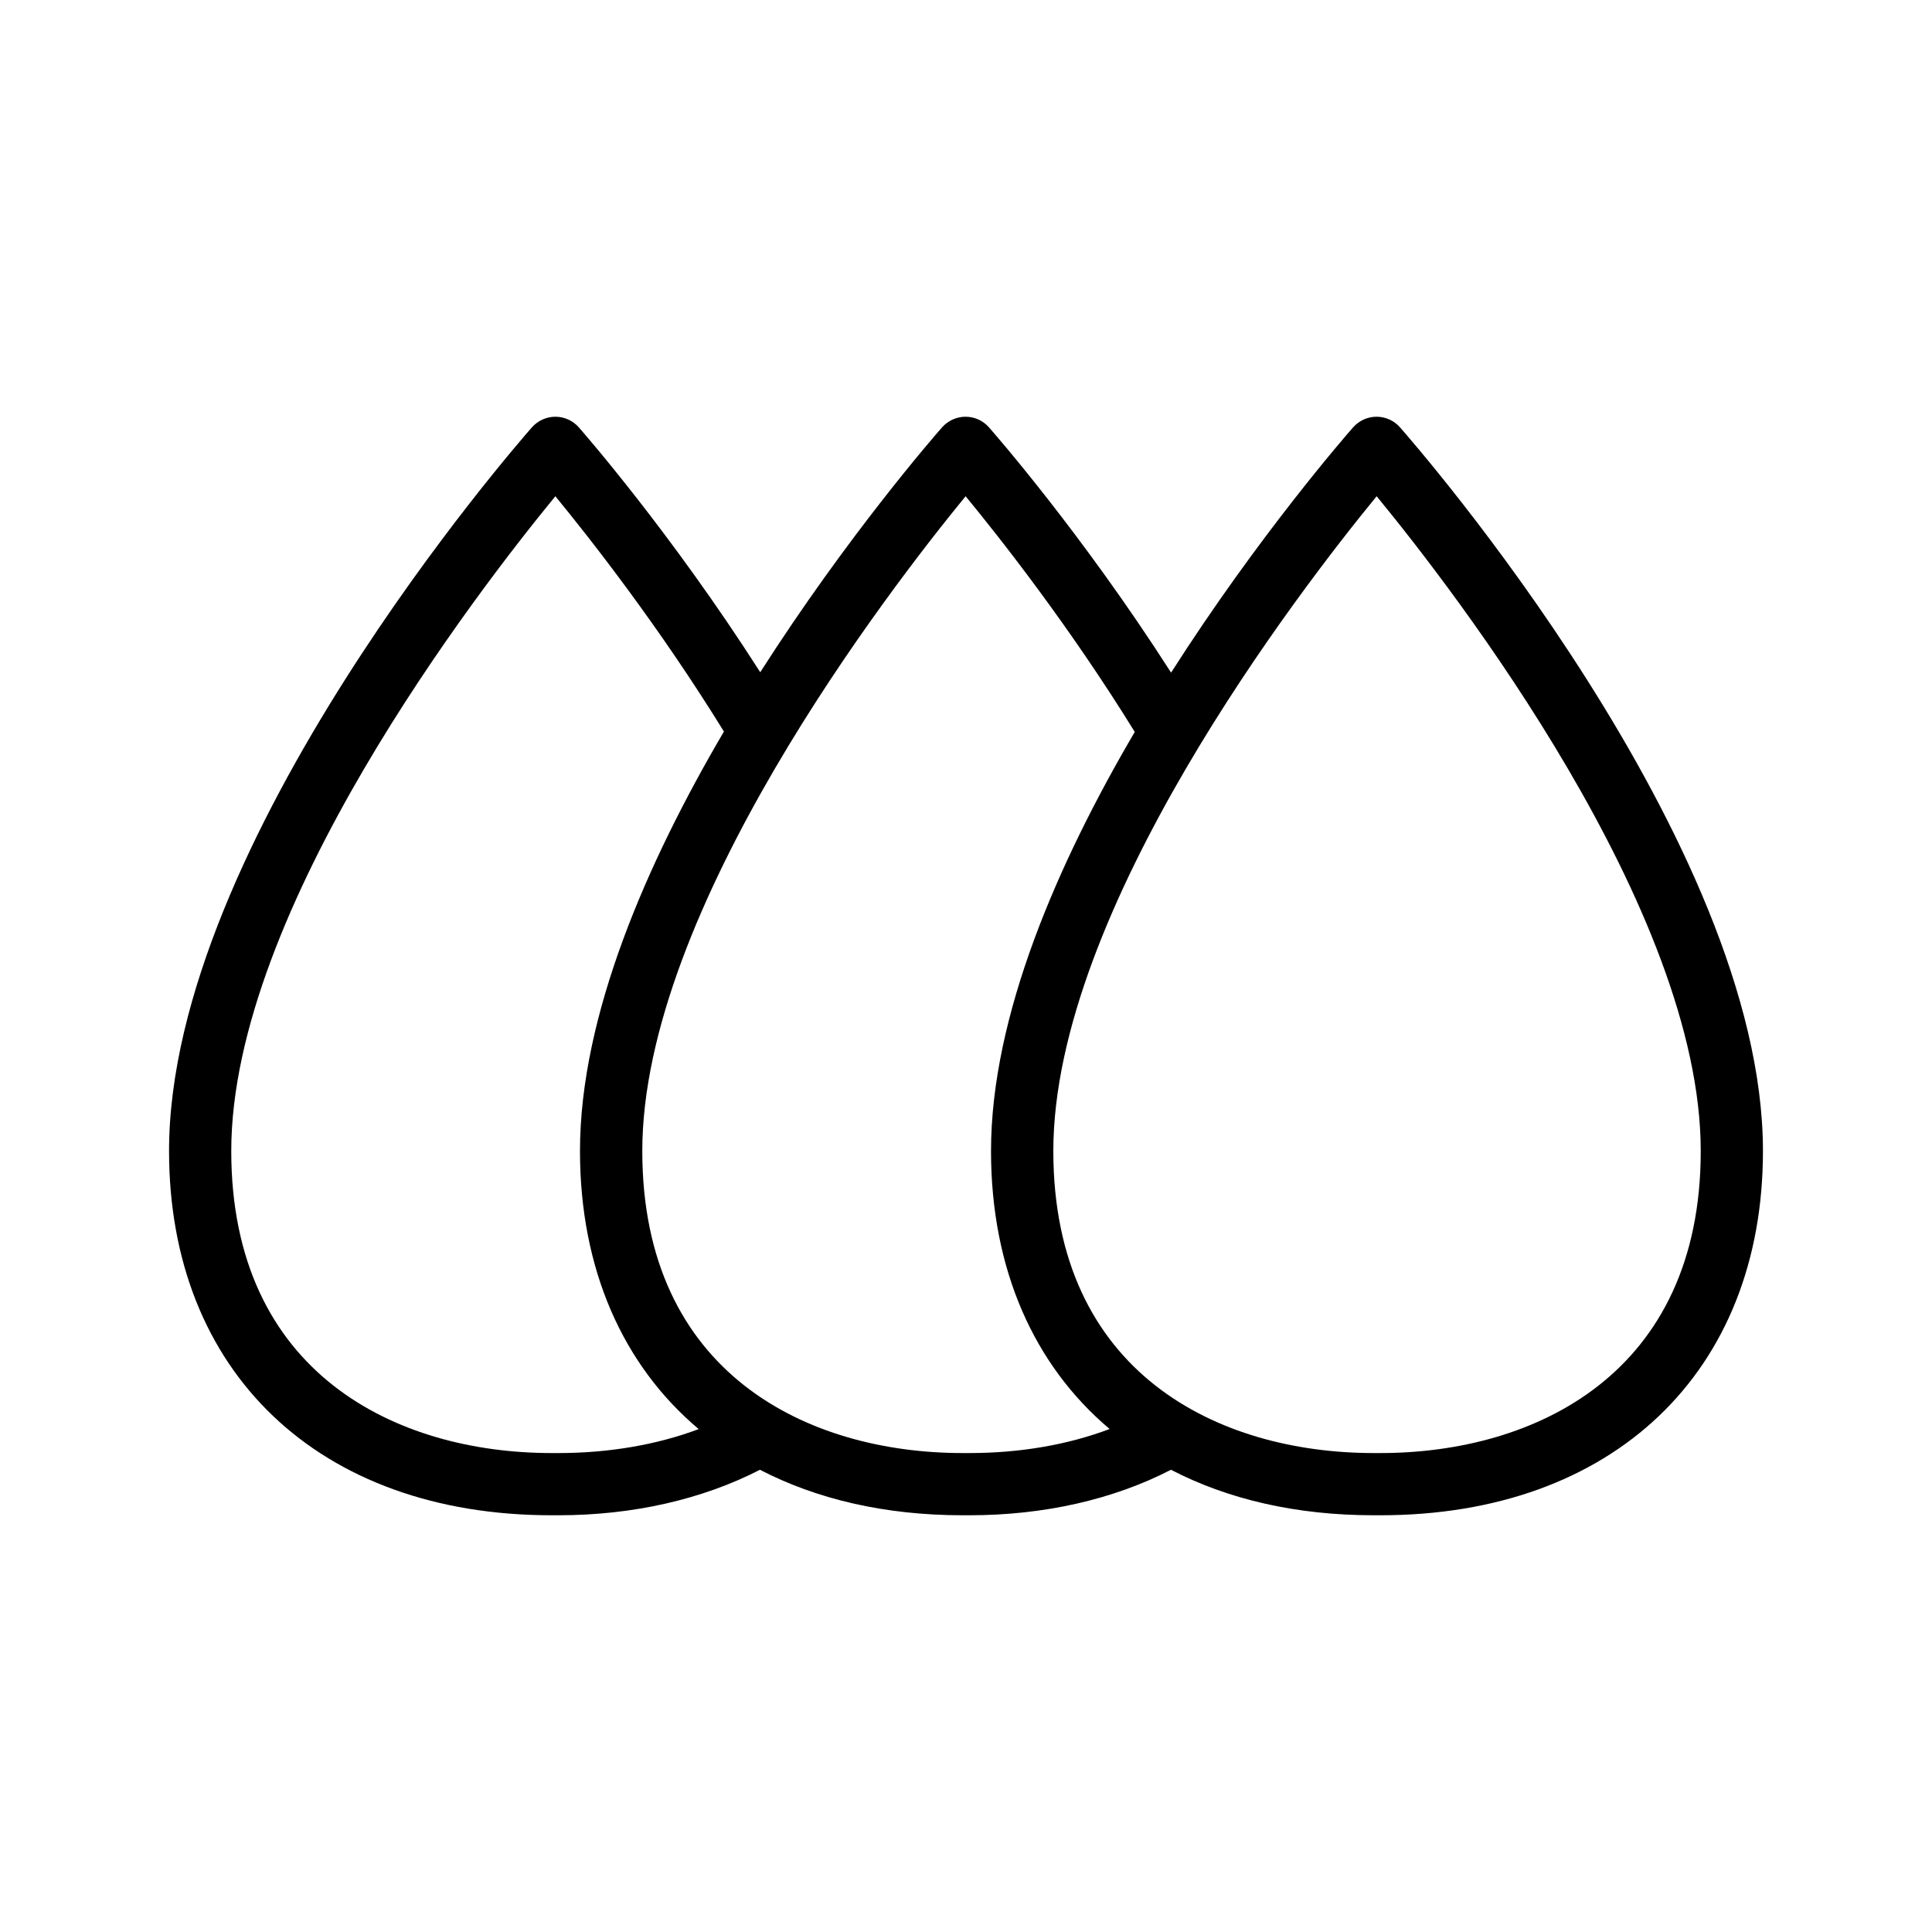 <?xml version="1.0" encoding="utf-8"?>
<!-- Generator: Adobe Illustrator 24.1.0, SVG Export Plug-In . SVG Version: 6.00 Build 0)  -->
<svg version="1.1" id="Ebene_1" xmlns="http://www.w3.org/2000/svg" xmlns:xlink="http://www.w3.org/1999/xlink" x="0px" y="0px"
	 viewBox="0 0 200 200" style="enable-background:new 0 0 200 200;" xml:space="preserve">
<path d="M144.92,44.23c-0.61-0.69-1.49-1.09-2.42-1.09c0,0,0,0,0,0c-0.93,0-1.8,0.4-2.42,1.09c-0.75,0.86-9.82,11.25-18.85,25.4
	c-9.25-14.45-18.44-24.92-18.86-25.4c-0.61-0.69-1.49-1.09-2.42-1.09c0,0,0,0,0,0c-0.92,0-1.8,0.4-2.42,1.09
	c-0.75,0.85-9.81,11.24-18.83,25.36c-9.22-14.43-18.37-24.88-18.79-25.36c-0.61-0.69-1.49-1.09-2.42-1.09c0,0,0,0,0,0
	c-0.92,0-1.8,0.4-2.42,1.09C53.55,45.97,17.5,87.2,17.5,119.15c0,22.91,15.55,37.71,39.61,37.71h0.68c7.73,0,14.9-1.64,20.88-4.71
	c5.88,3.05,12.96,4.71,20.99,4.71h0.68c7.74,0,14.9-1.63,20.88-4.71c5.87,3.05,12.95,4.71,20.99,4.71h0.68
	c24.06,0,39.61-14.8,39.61-37.71C182.5,87.2,146.45,45.97,144.92,44.23z M57.79,150.42h-0.68c-16.04,0-33.17-8.21-33.17-31.27
	c0-24.96,25.49-57.96,33.55-67.78c3.62,4.41,10.74,13.48,17.45,24.36c-7.93,13.5-14.9,29.36-14.9,43.42
	c0,12.26,4.46,22.2,12.29,28.79C68,149.56,63.06,150.42,57.79,150.42z M100.34,150.42h-0.68c-16.04,0-33.17-8.21-33.17-31.27
	c0-24.96,25.42-57.96,33.47-67.78c3.63,4.41,10.78,13.5,17.51,24.4c-7.92,13.49-14.88,29.34-14.88,43.38
	c0,12.26,4.46,22.19,12.28,28.78C110.54,149.56,105.62,150.42,100.34,150.42z M142.89,150.42h-0.68c-16.04,0-33.17-8.21-33.17-31.27
	c0-24.96,25.41-57.95,33.47-67.78c8.07,9.82,33.55,42.82,33.55,67.78C176.06,142.2,158.92,150.42,142.89,150.42z"/>
</svg>
